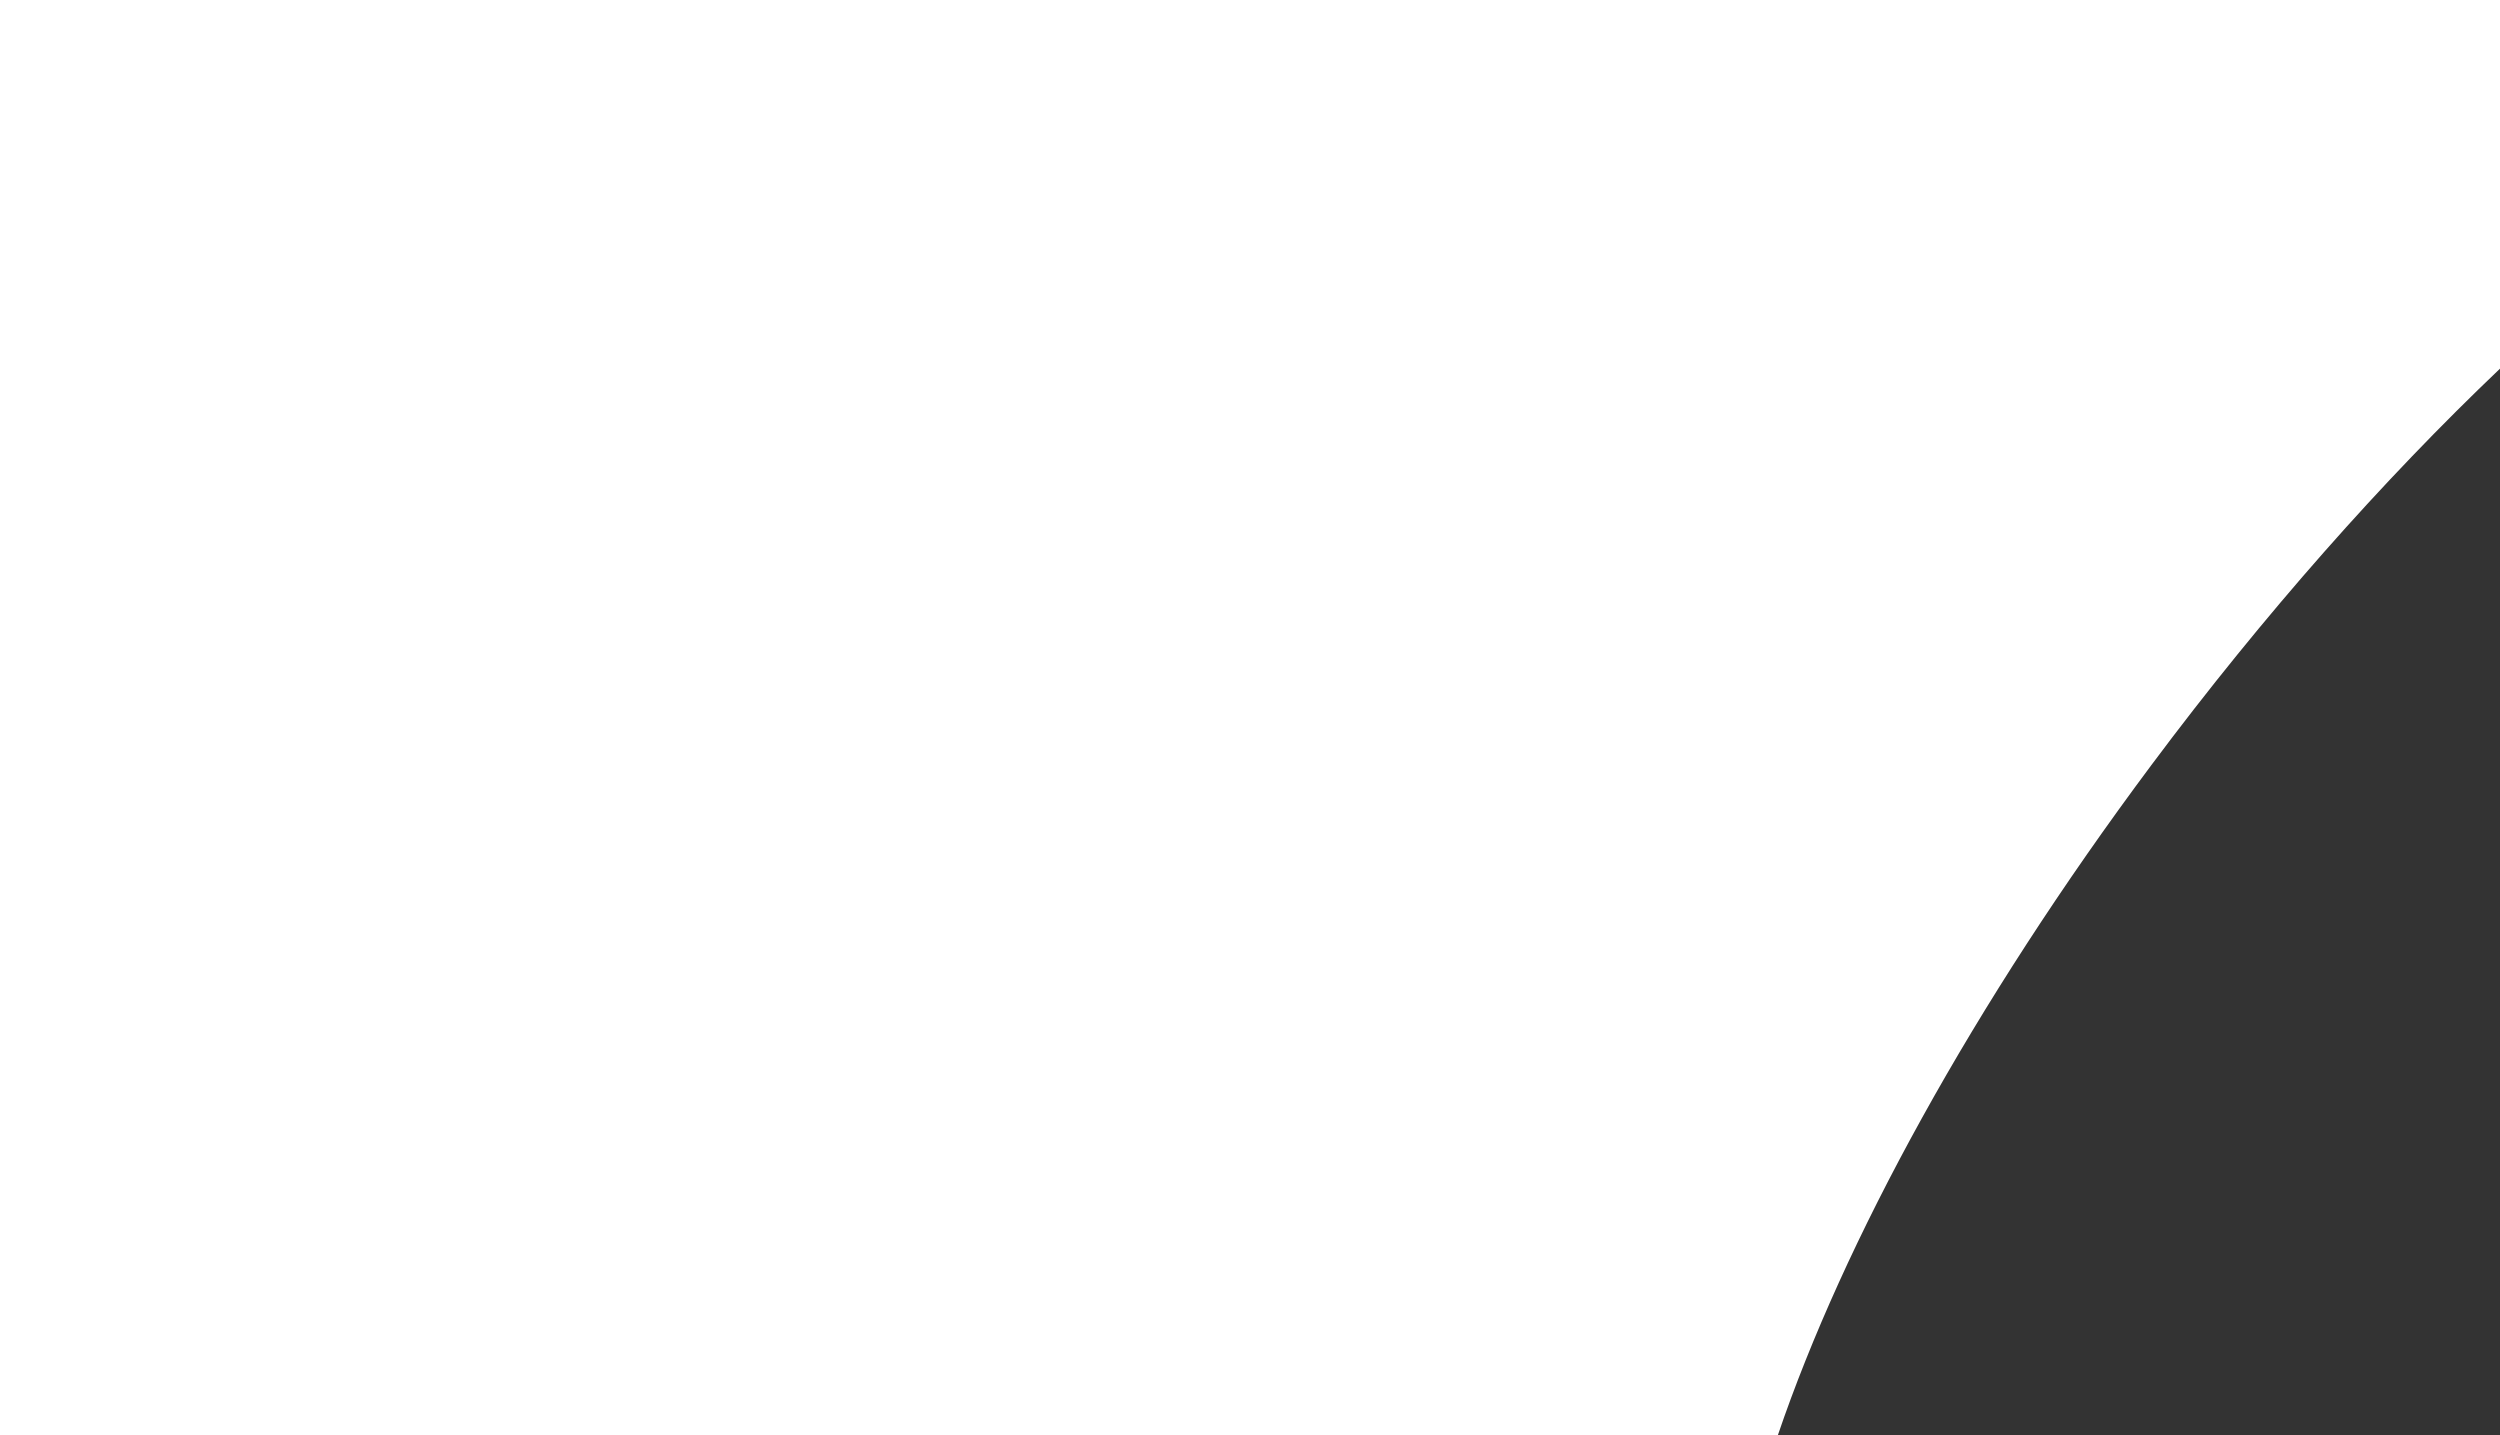 <?xml version="1.0" encoding="UTF-8"?> <svg xmlns="http://www.w3.org/2000/svg" width="223" height="128" viewBox="0 0 223 128" fill="none"><rect x="0" y="0" width="223" height="128" fill="#333333" stroke="none"/> <path fill-rule="evenodd" clip-rule="evenodd" d="M223 0H0V128H158.591C164.445 110.792 175.956 89.618 191.904 68.244C201.954 54.775 212.605 42.783 223 32.883V0Z" fill="white"></path> </svg> 